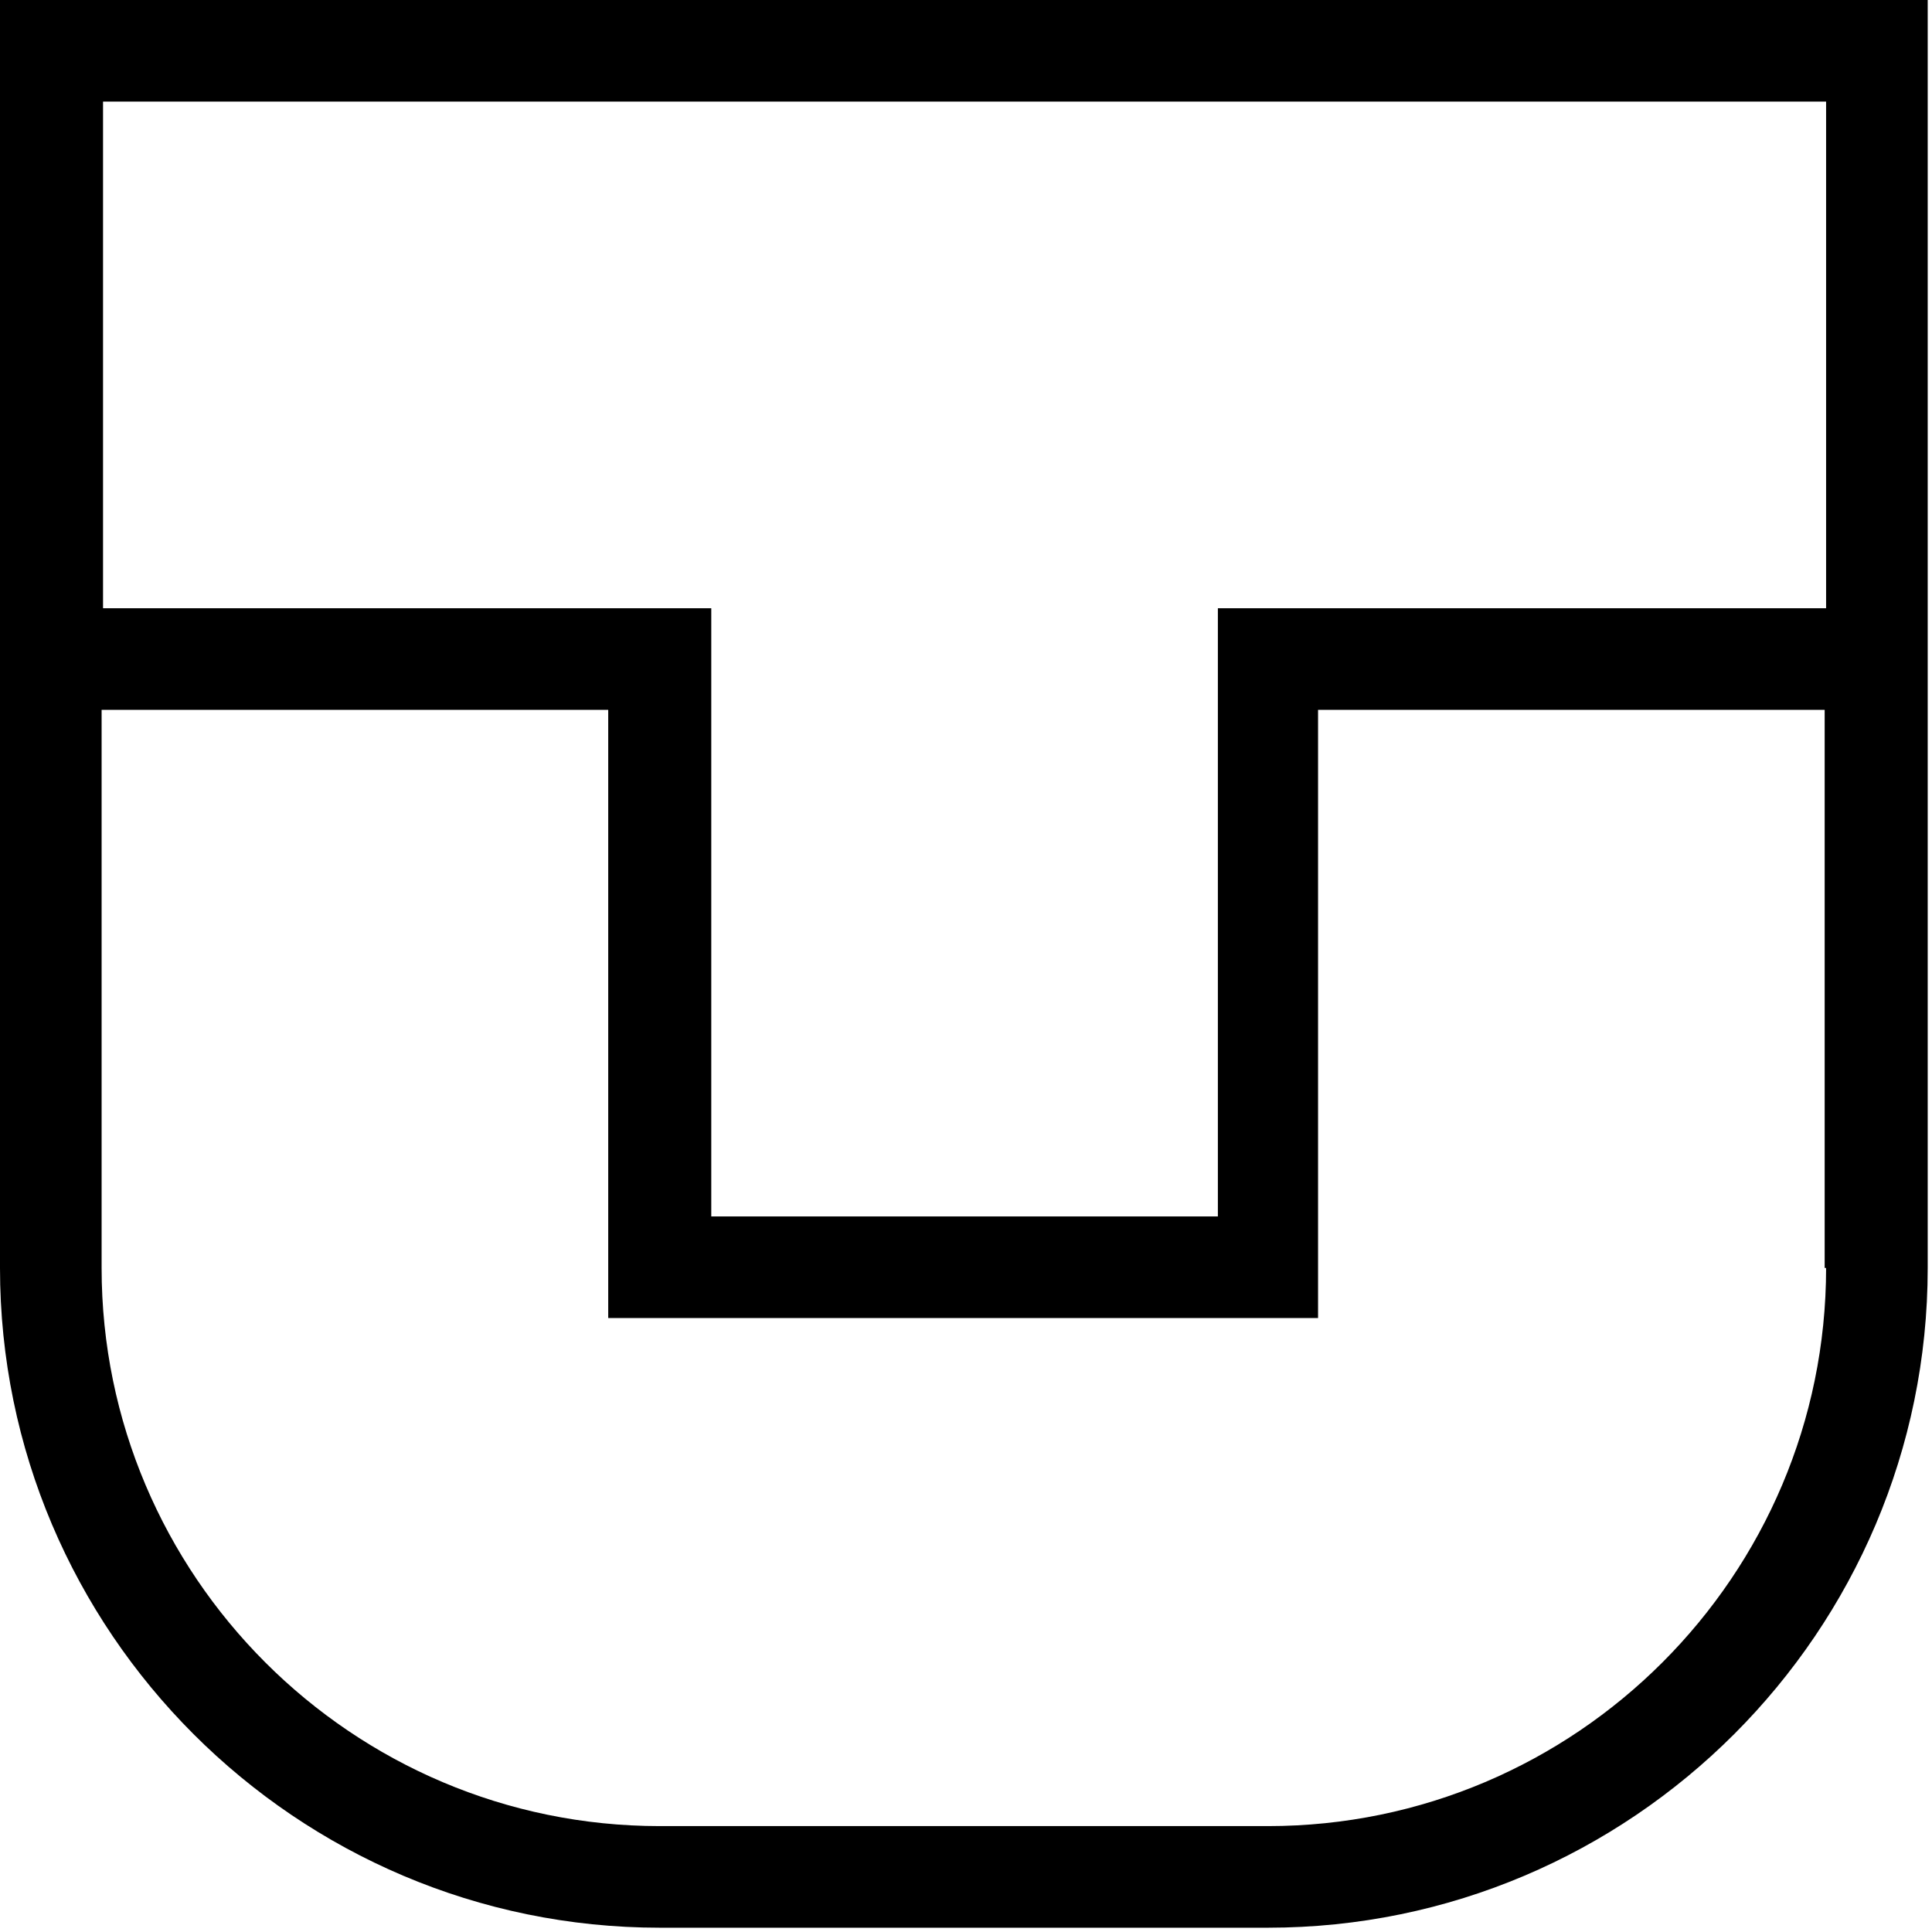 <svg width="135" height="135" viewBox="0 0 135 135" fill="none" xmlns="http://www.w3.org/2000/svg">
<g clip-path="url(#clip0_309_12)">
<path d="M134.7 0H0V88.6C0 114 20.7 134.7 46.1 134.7H88.6C114 134.7 134.7 114 134.7 88.6V0ZM7.1 7.1H127.6V42.5H85.1V85H49.7V42.5H7.2V7.1H7.1ZM127.6 88.6C127.6 110.1 110.1 127.6 88.6 127.6H46.1C24.6 127.6 7.1 110.1 7.1 88.6V49.6H42.5V92.1H92.1V49.6H127.5V88.6H127.6Z" fill="black"/>
</g>
<defs>
<clipPath id="clip0_309_12">
<rect width="134.7" height="134.7" fill="white"/>
</clipPath>
</defs>
</svg>
